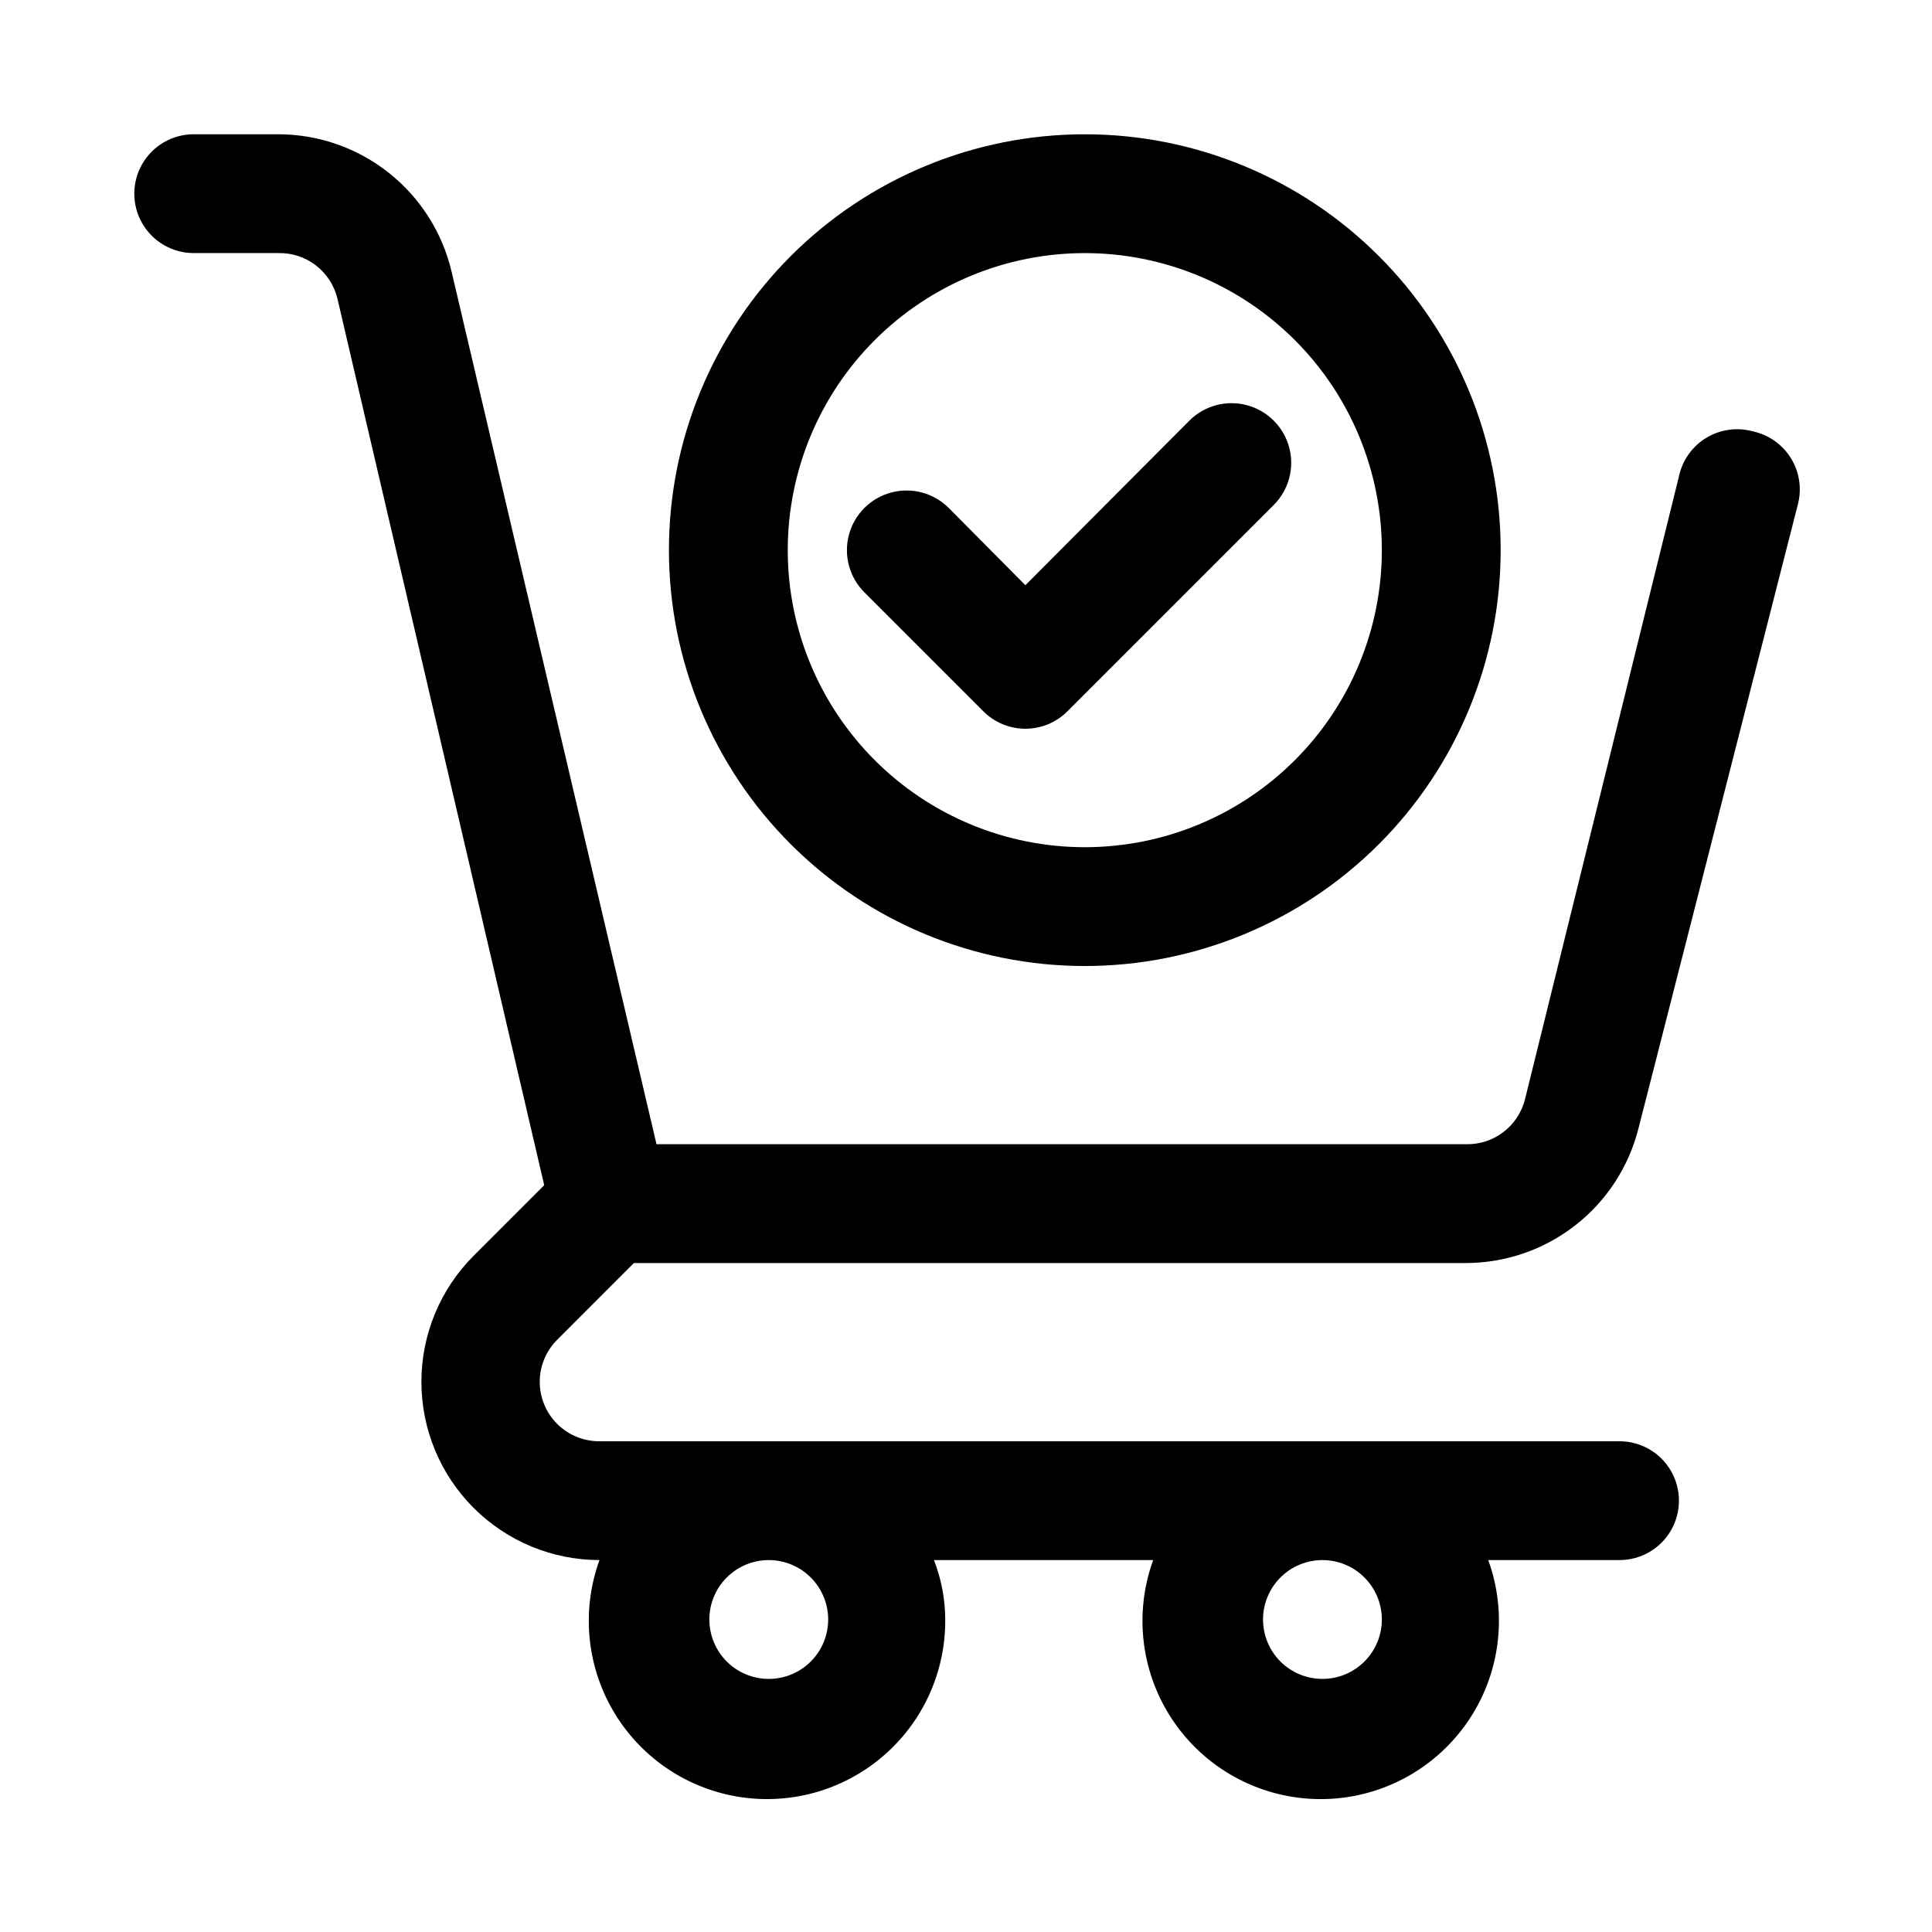 <?xml version="1.0" encoding="UTF-8"?>
<!-- Uploaded to: ICON Repo, www.svgrepo.com, Generator: ICON Repo Mixer Tools -->
<svg fill="#000000" width="800px" height="800px" version="1.1" viewBox="144 144 512 512" xmlns="http://www.w3.org/2000/svg">
 <path d="m311.99 478.72h220.42c10.527 0 20.754-3.516 29.055-9.992 8.301-6.473 14.199-15.535 16.762-25.746l42.191-165.16c1.133-4.184 0.492-8.645-1.773-12.34-2.262-3.695-5.949-6.293-10.191-7.184-4.184-1.133-8.645-0.488-12.34 1.773-3.695 2.266-6.293 5.953-7.184 10.191l-40.777 165c-0.859 3.492-2.894 6.586-5.758 8.762-2.863 2.18-6.387 3.309-9.984 3.203h-214.43l-54.316-231.28c-2.449-10.352-8.32-19.578-16.664-26.176-8.344-6.602-18.672-10.191-29.309-10.191h-22.359c-5.625 0-10.82 3-13.633 7.871s-2.812 10.875 0 15.746c2.812 4.871 8.008 7.871 13.633 7.871h22.359c3.617-0.098 7.156 1.055 10.023 3.262 2.867 2.211 4.887 5.34 5.719 8.859l54.789 234.9-18.734 18.734c-8.848 8.859-13.816 20.867-13.812 33.383 0 12.52 4.973 24.527 13.82 33.383 8.848 8.855 20.852 13.836 33.371 13.844-4.773 13.152-3.469 27.742 3.559 39.836 7.027 12.098 19.055 20.457 32.84 22.824 13.789 2.371 27.918-1.492 38.578-10.551 10.664-9.059 16.762-22.375 16.652-36.363-0.02-5.387-1.035-10.727-2.992-15.746h58.098c-5.258 14.48-3.121 30.613 5.719 43.223 8.84 12.613 23.273 20.125 38.68 20.125 15.402 0 29.836-7.512 38.676-20.125 8.84-12.609 10.977-28.742 5.723-43.223h34.793c5.625 0 10.82-3 13.633-7.871s2.812-10.871 0-15.742c-2.812-4.871-8.008-7.875-13.633-7.875h-270.32c-4.195 0.027-8.227-1.625-11.199-4.582-2.973-2.957-4.641-6.981-4.637-11.172 0.004-4.195 1.68-8.215 4.656-11.168zm51.484 94.465c0 4.176-1.66 8.18-4.613 11.133-2.949 2.953-6.957 4.609-11.133 4.609-4.176 0-8.18-1.656-11.133-4.609-2.949-2.953-4.609-6.957-4.609-11.133 0-4.176 1.66-8.18 4.609-11.133 2.953-2.953 6.957-4.613 11.133-4.613 4.176 0 8.184 1.66 11.133 4.613 2.953 2.953 4.613 6.957 4.613 11.133zm146.73 0c0 4.176-1.66 8.18-4.613 11.133-2.949 2.953-6.957 4.609-11.133 4.609-4.172 0-8.18-1.656-11.133-4.609-2.949-2.953-4.609-6.957-4.609-11.133 0-4.176 1.66-8.18 4.609-11.133 2.953-2.953 6.961-4.613 11.133-4.613 4.176 0 8.184 1.66 11.133 4.613 2.953 2.953 4.613 6.957 4.613 11.133zm-78.719-173.18c29.227 0 57.258-11.613 77.926-32.281 20.668-20.668 32.281-48.699 32.281-77.93 0-29.227-11.613-57.262-32.281-77.93-20.668-20.668-48.699-32.277-77.926-32.277-29.23 0-57.262 11.609-77.93 32.277-20.668 20.668-32.281 48.703-32.281 77.93 0 29.23 11.613 57.262 32.281 77.93 20.668 20.668 48.699 32.281 77.93 32.281zm0-188.93c20.875 0 40.898 8.293 55.66 23.055 14.766 14.766 23.059 34.789 23.059 55.664 0 20.879-8.293 40.902-23.059 55.664-14.762 14.762-34.785 23.059-55.66 23.059-20.879 0-40.902-8.297-55.664-23.059-14.766-14.762-23.059-34.785-23.059-55.664 0-20.875 8.293-40.898 23.059-55.664 14.762-14.762 34.785-23.055 55.664-23.055zm-26.922 121.39-31.488-31.488c-3.996-3.992-5.555-9.816-4.094-15.27 1.461-5.457 5.723-9.719 11.18-11.18 5.453-1.461 11.273 0.098 15.27 4.094l20.309 20.465 43.453-43.609c3.996-3.996 9.816-5.555 15.27-4.094 5.457 1.465 9.719 5.723 11.18 11.18 1.461 5.457-0.098 11.277-4.094 15.27l-54.633 54.633h0.004c-2.957 2.981-6.981 4.656-11.18 4.656-4.199 0-8.223-1.676-11.18-4.656z"/>
</svg>